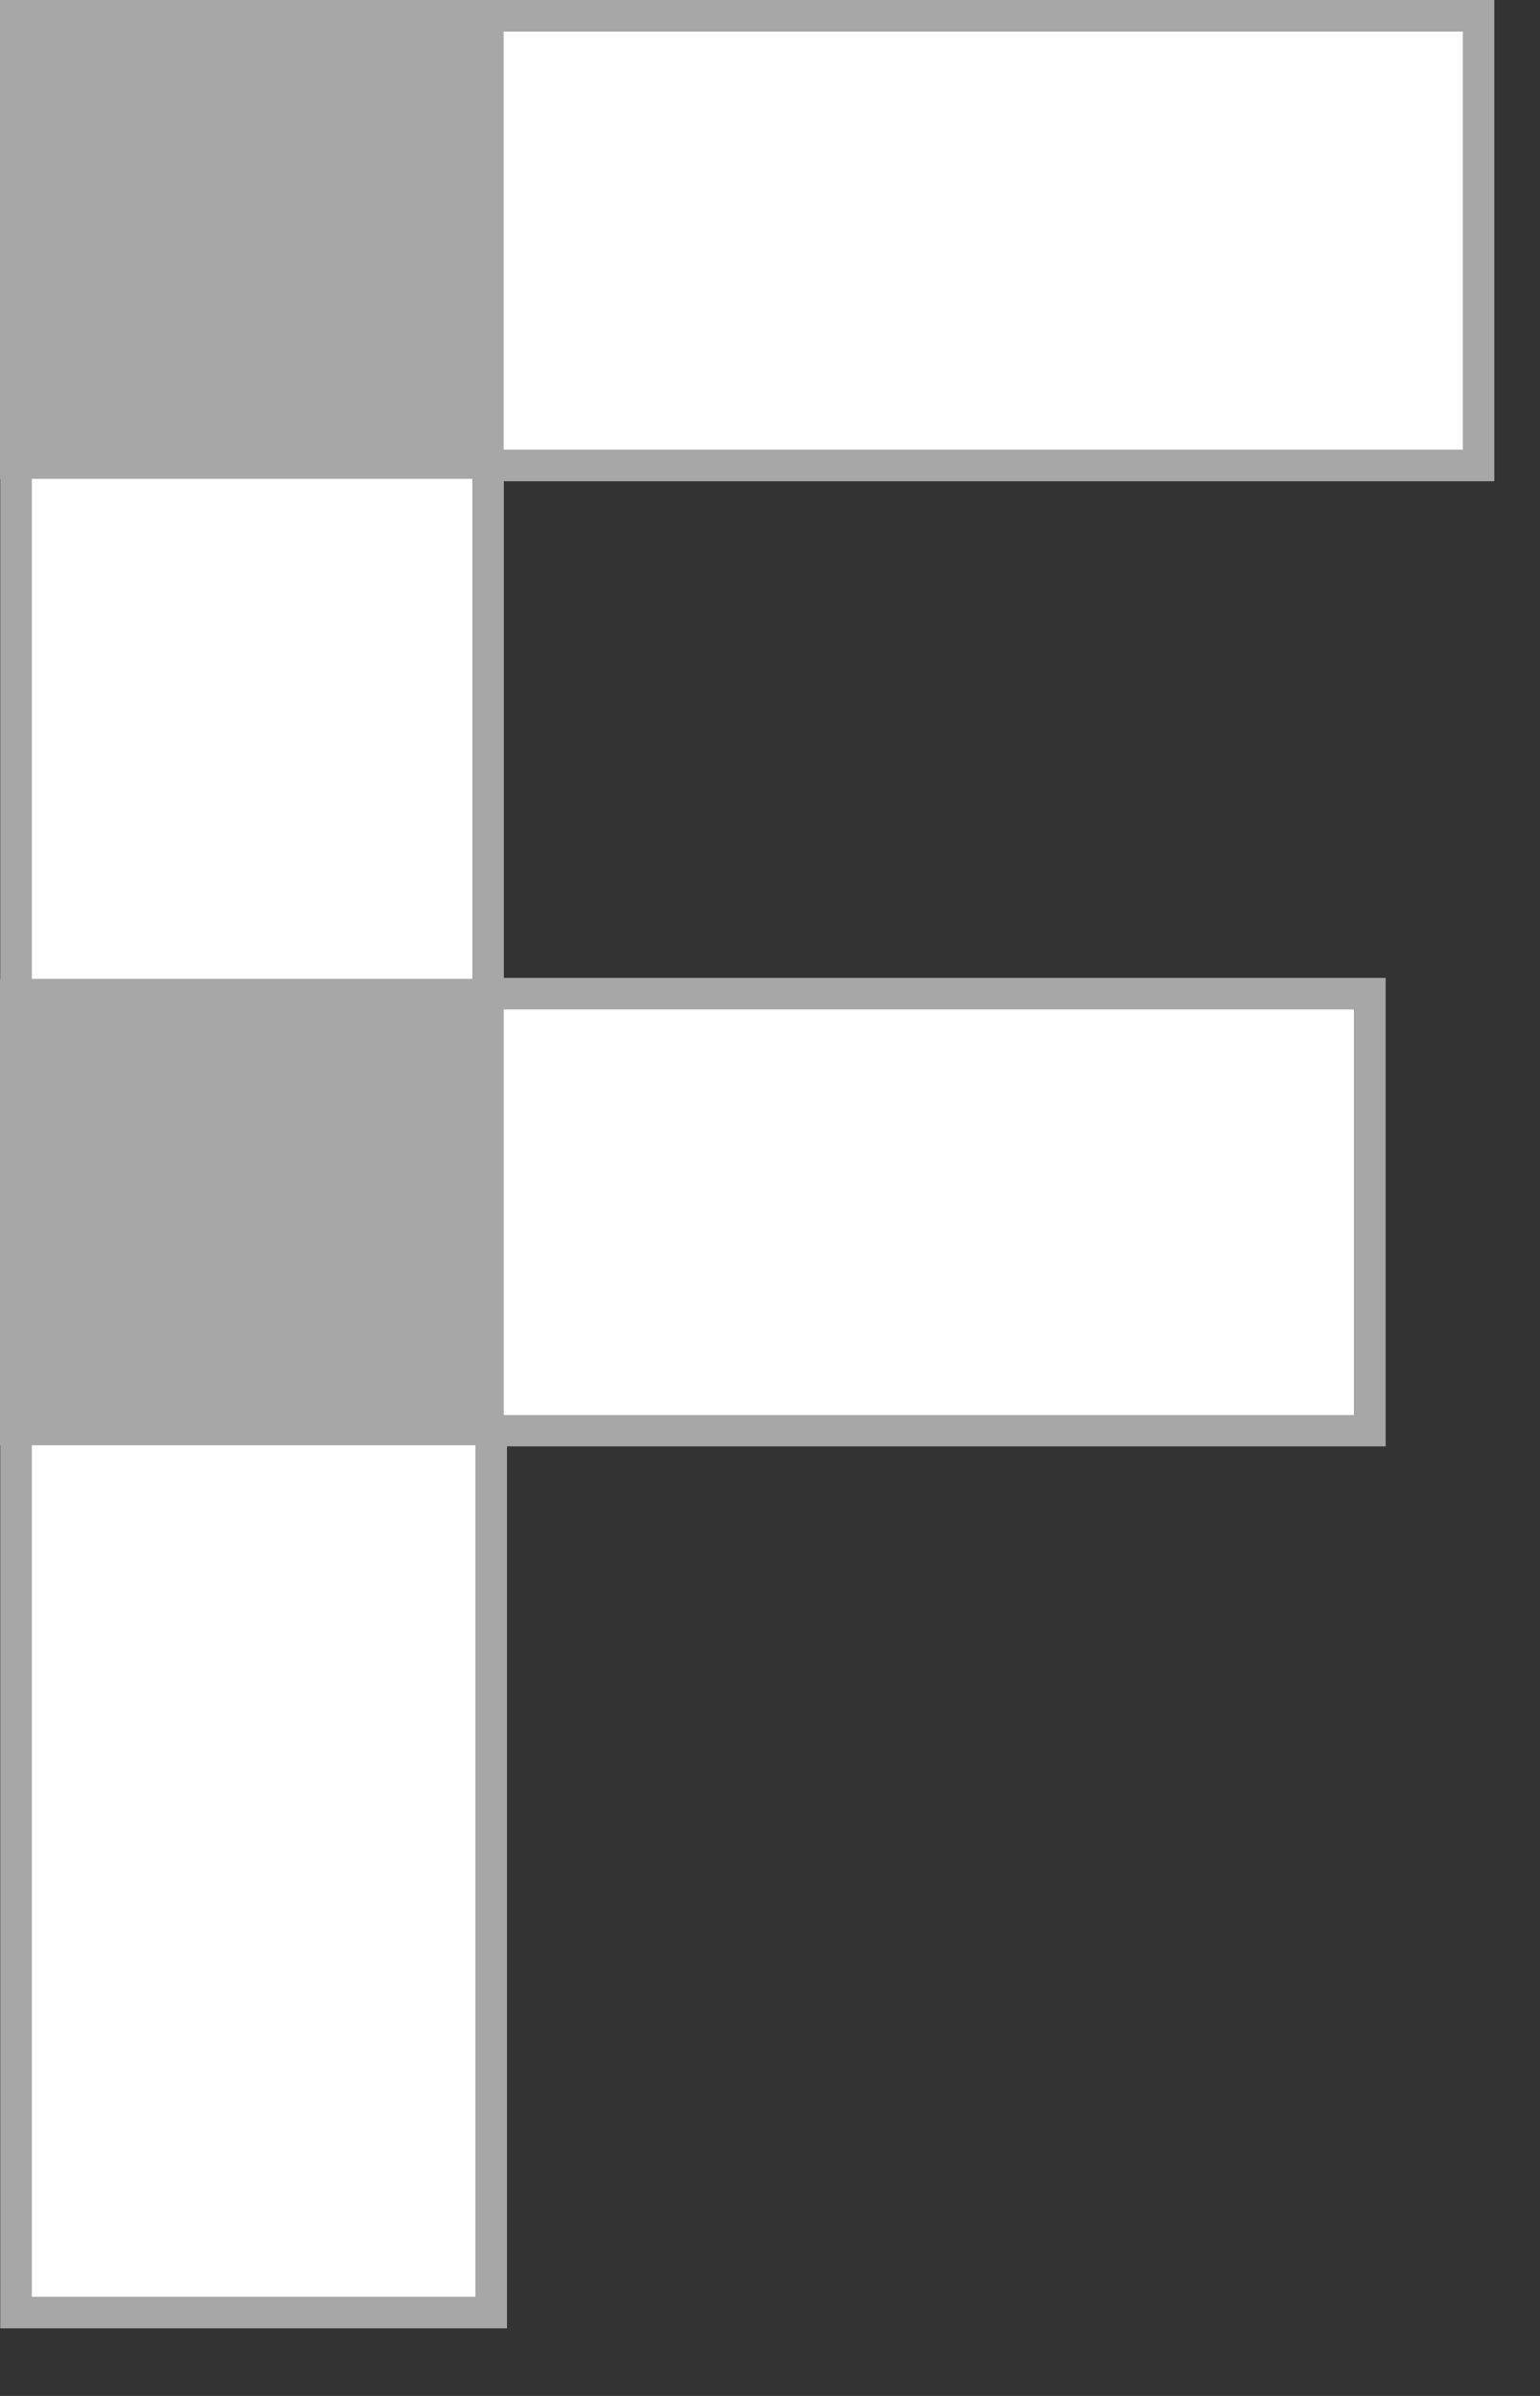 <svg width="18" height="28" viewBox="0 0 18 28" fill="none" xmlns="http://www.w3.org/2000/svg">
<rect x="0" y="0" width="18" height="28" fill="#333333" stroke="none"/>
<path d="M5.56 26.845V16.538H15.829V11.795H5.522V5.259H17.099V0.367H0.369V26.845H5.56Z" fill="white"/>
<path fill-rule="evenodd" clip-rule="evenodd" d="M5.926 27.21H0.003V0H17.466V5.624H5.889V11.428H16.196V16.903H5.926V27.21ZM5.56 26.844H0.369V0.366H17.1V5.258H5.523V11.794H15.83V16.537H5.56V26.844Z" fill="#A7A7A7"/>
<path d="M5.888 11.439H0V16.89H5.888V11.439Z" fill="#A7A7A7"/>
<path d="M5.887 0.001H0V5.596H5.887V0.001Z" fill="#A7A7A7"/>
</svg>
